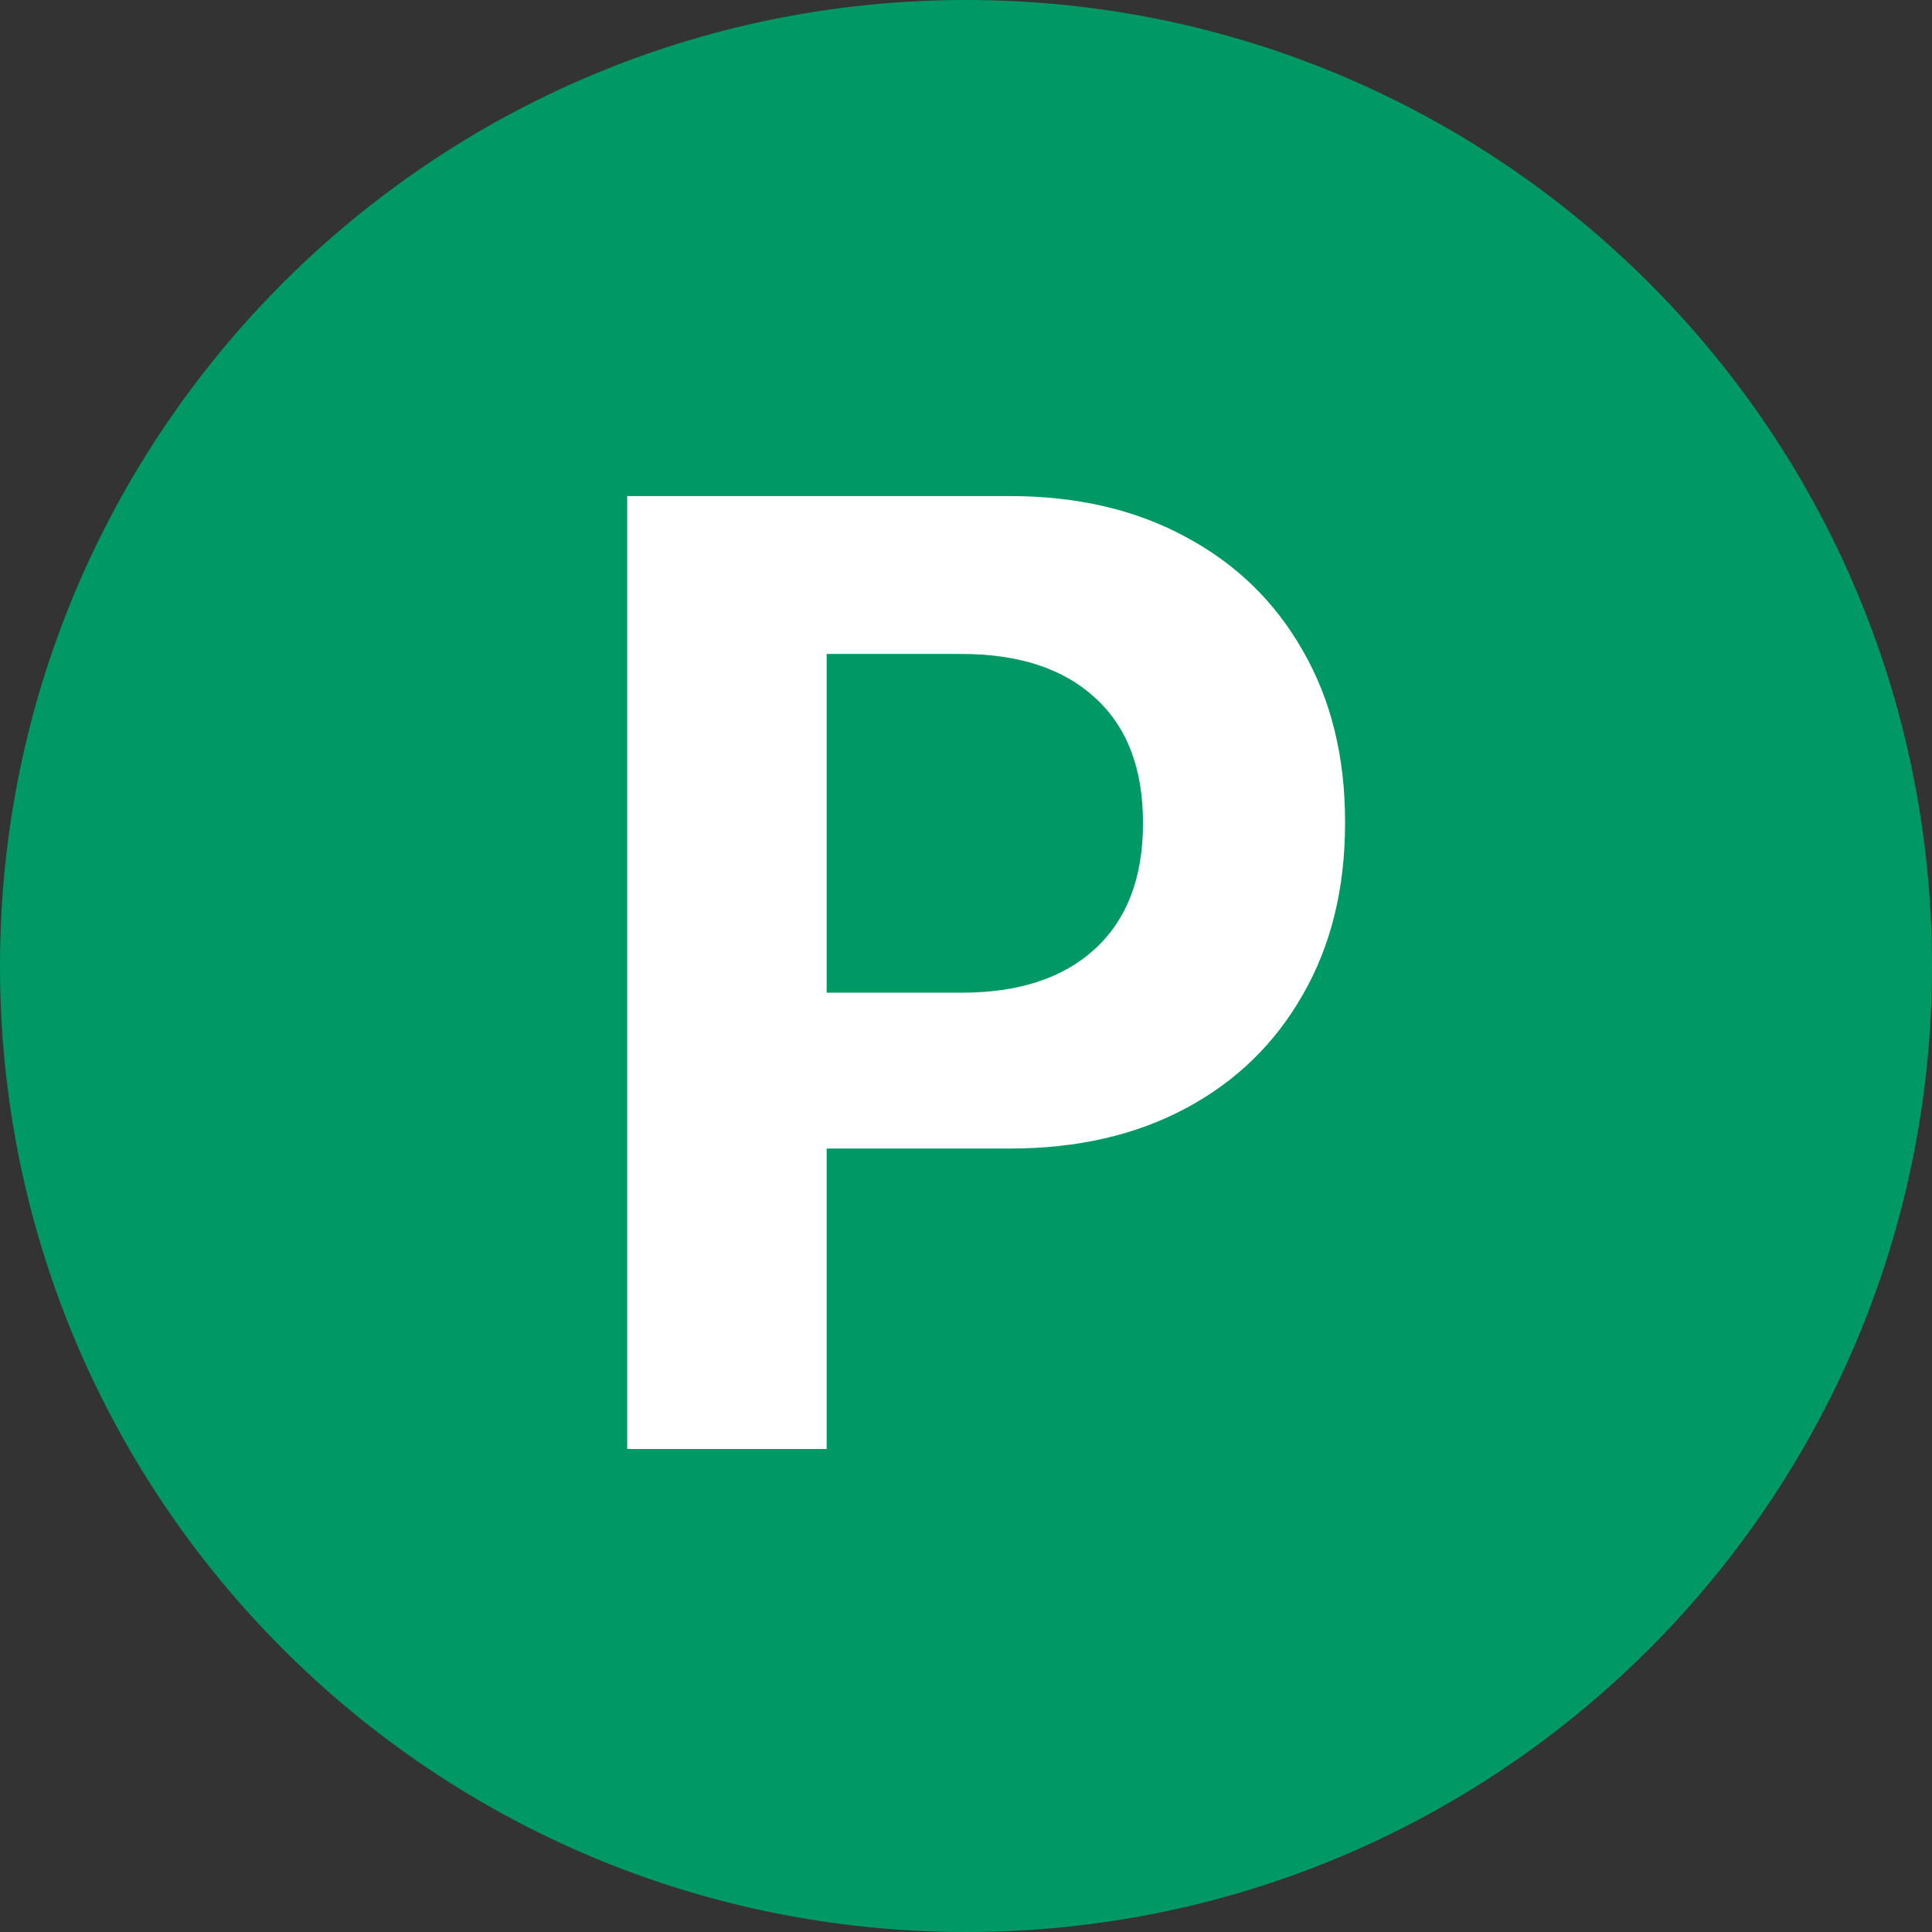 <svg width="40" height="40" viewBox="0 0 40 40" fill="none" xmlns="http://www.w3.org/2000/svg">
<rect x="0" y="0" width="40" height="40" fill="#333333" stroke="none"/>
<path fill-rule="evenodd" clip-rule="evenodd" d="M40 20C40 31.046 31.046 40 20 40C8.954 40 0 31.046 0 20C0 8.954 8.954 0 20 0C31.046 0 40 8.954 40 20Z" fill="#009966"/>
<path d="M15.065 23.779V20.553H19.904C21.089 20.553 22.01 20.252 22.666 19.65C23.331 19.04 23.664 18.174 23.664 17.053V17.025C23.664 15.904 23.331 15.043 22.666 14.441C22.01 13.84 21.089 13.539 19.904 13.539H15.065V10.271H20.916C22.301 10.271 23.514 10.554 24.553 11.119C25.592 11.675 26.398 12.459 26.973 13.471C27.556 14.482 27.848 15.663 27.848 17.012V17.039C27.848 18.397 27.556 19.582 26.973 20.594C26.398 21.605 25.592 22.389 24.553 22.945C23.514 23.501 22.301 23.779 20.916 23.779H15.065ZM12.986 30V10.271H17.115V30H12.986Z" fill="white"/>
</svg>